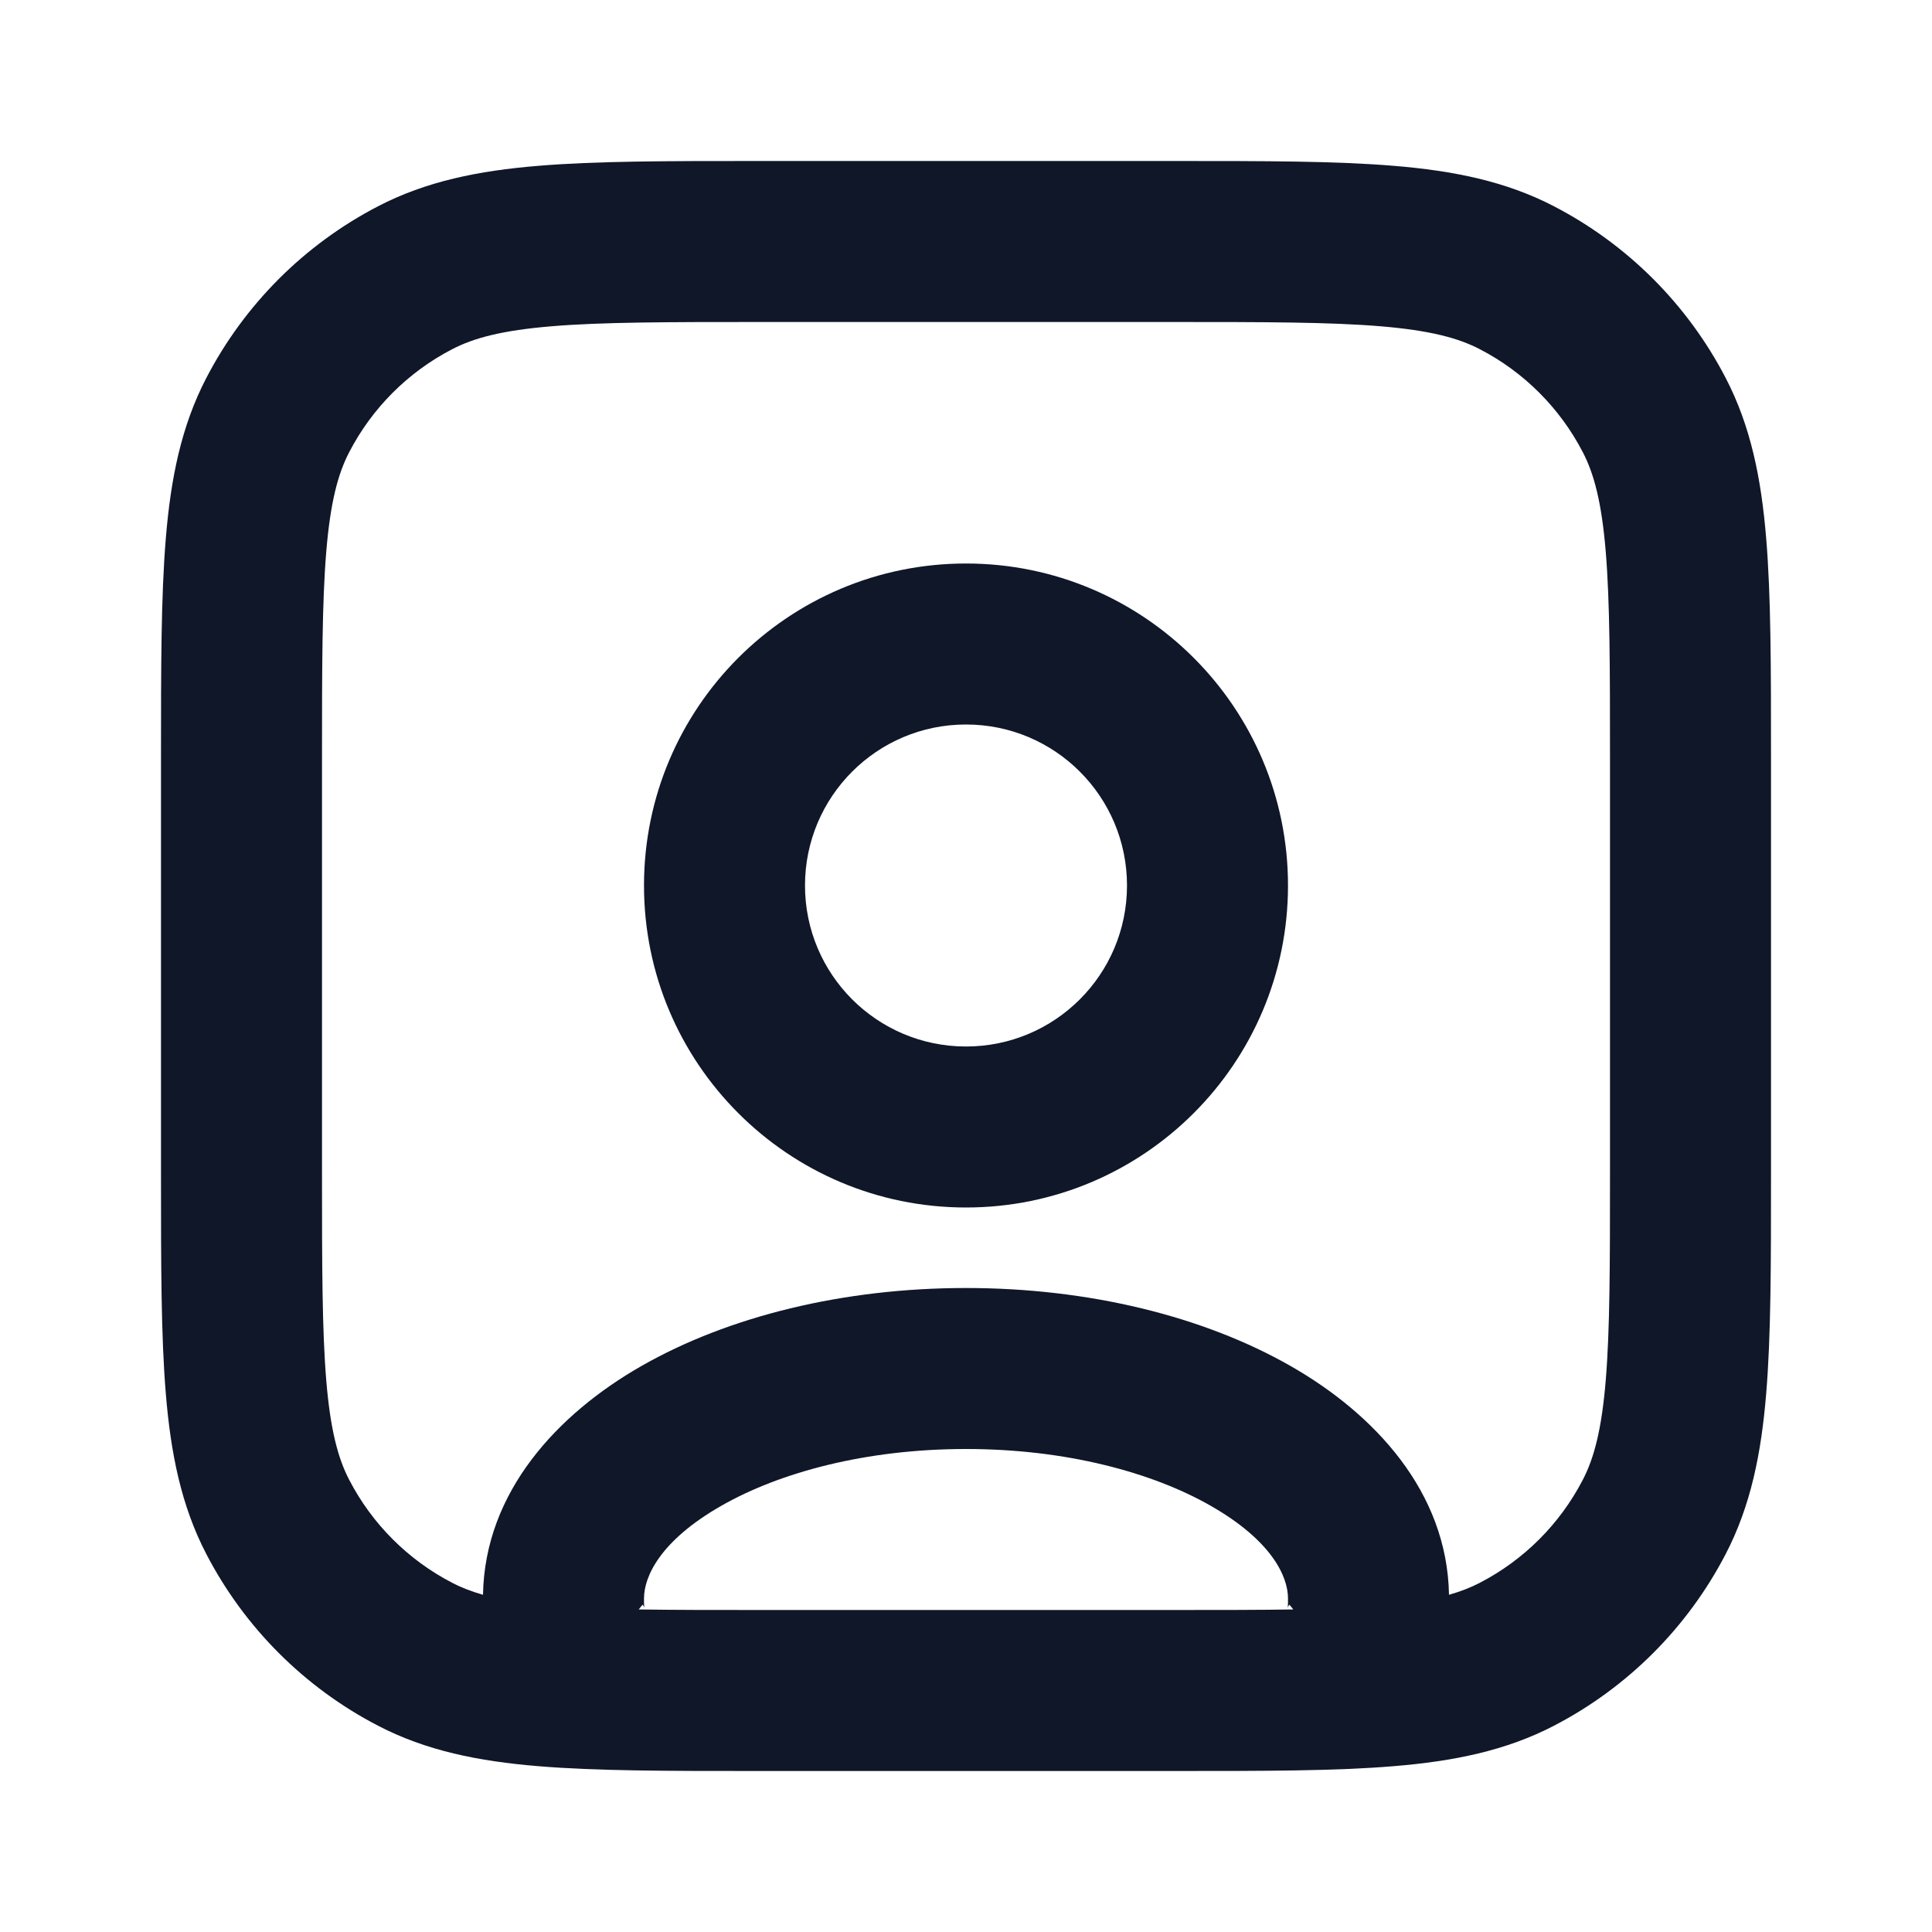<?xml version="1.0" encoding="utf-8"?><!-- Скачано с сайта svg4.ru / Downloaded from svg4.ru -->
<svg width="800px" height="800px" viewBox="0 0 24 24" fill="none" xmlns="http://www.w3.org/2000/svg">
<path fill-rule="evenodd" clip-rule="evenodd" d="M9.396 2H14.604C15.706 2 16.594 2 17.314 2.06C18.055 2.121 18.705 2.251 19.305 2.563C20.218 3.037 20.963 3.782 21.437 4.695C21.749 5.295 21.879 5.945 21.94 6.686C22 7.406 22 8.294 22 9.396V14.604C22 15.706 22 16.594 21.94 17.314C21.879 18.055 21.749 18.705 21.437 19.305C20.963 20.218 20.218 20.963 19.305 21.437C18.705 21.749 18.055 21.879 17.314 21.94C16.594 22 15.706 22 14.604 22H9.396C8.294 22 7.406 22 6.686 21.94C5.945 21.879 5.295 21.749 4.695 21.437C3.782 20.963 3.037 20.218 2.563 19.305C2.251 18.705 2.121 18.055 2.06 17.314C2 16.594 2 15.706 2 14.604V9.396C2 8.294 2 7.406 2.06 6.686C2.121 5.945 2.251 5.295 2.563 4.695C3.037 3.782 3.782 3.037 4.695 2.563C5.295 2.251 5.945 2.121 6.686 2.06C7.406 2 8.294 2 9.396 2ZM6.852 4.053C6.237 4.104 5.884 4.199 5.617 4.338C5.069 4.622 4.622 5.069 4.338 5.617C4.199 5.884 4.104 6.237 4.053 6.852C4.001 7.479 4 8.284 4 9.44V14.56C4 15.716 4.001 16.521 4.053 17.148C4.104 17.763 4.199 18.116 4.338 18.383C4.622 18.931 5.069 19.378 5.617 19.662C5.726 19.719 5.85 19.768 6 19.811C6.022 18.531 6.928 17.563 7.968 16.969C9.05 16.351 10.477 16 12 16C13.523 16 14.95 16.351 16.032 16.969C17.073 17.563 17.978 18.531 18 19.811C18.15 19.768 18.274 19.719 18.383 19.662C18.931 19.378 19.378 18.931 19.662 18.383C19.801 18.116 19.896 17.763 19.947 17.148C19.999 16.521 20 15.716 20 14.56V9.44C20 8.284 19.999 7.479 19.947 6.852C19.896 6.237 19.801 5.884 19.662 5.617C19.378 5.069 18.931 4.622 18.383 4.338C18.116 4.199 17.763 4.104 17.148 4.053C16.521 4.001 15.716 4 14.56 4H9.44C8.284 4 7.479 4.001 6.852 4.053ZM16.066 19.993L16.018 19.934C16.016 19.936 16.012 19.94 16.007 19.948C15.999 19.96 15.996 19.971 15.995 19.974C15.994 19.976 15.996 19.969 15.998 19.951C16 19.93 16 19.907 16 19.857C16 19.582 15.796 19.137 15.039 18.705C14.311 18.289 13.239 18 12 18C10.761 18 9.689 18.289 8.961 18.705C8.204 19.137 8 19.582 8 19.857C8 19.907 8 19.93 8.002 19.951C8.004 19.969 8.006 19.976 8.005 19.974C8.004 19.971 8.001 19.96 7.993 19.948C7.988 19.94 7.984 19.936 7.982 19.934L7.934 19.993C8.362 20 8.856 20 9.44 20H14.56C15.144 20 15.639 20 16.066 19.993ZM12 9C10.895 9 10 9.895 10 11C10 12.105 10.895 13 12 13C13.105 13 14 12.105 14 11C14 9.895 13.105 9 12 9ZM8 11C8 8.791 9.791 7 12 7C14.209 7 16 8.791 16 11C16 13.209 14.209 15 12 15C9.791 15 8 13.209 8 11Z" fill="#0F1729"/>
</svg>